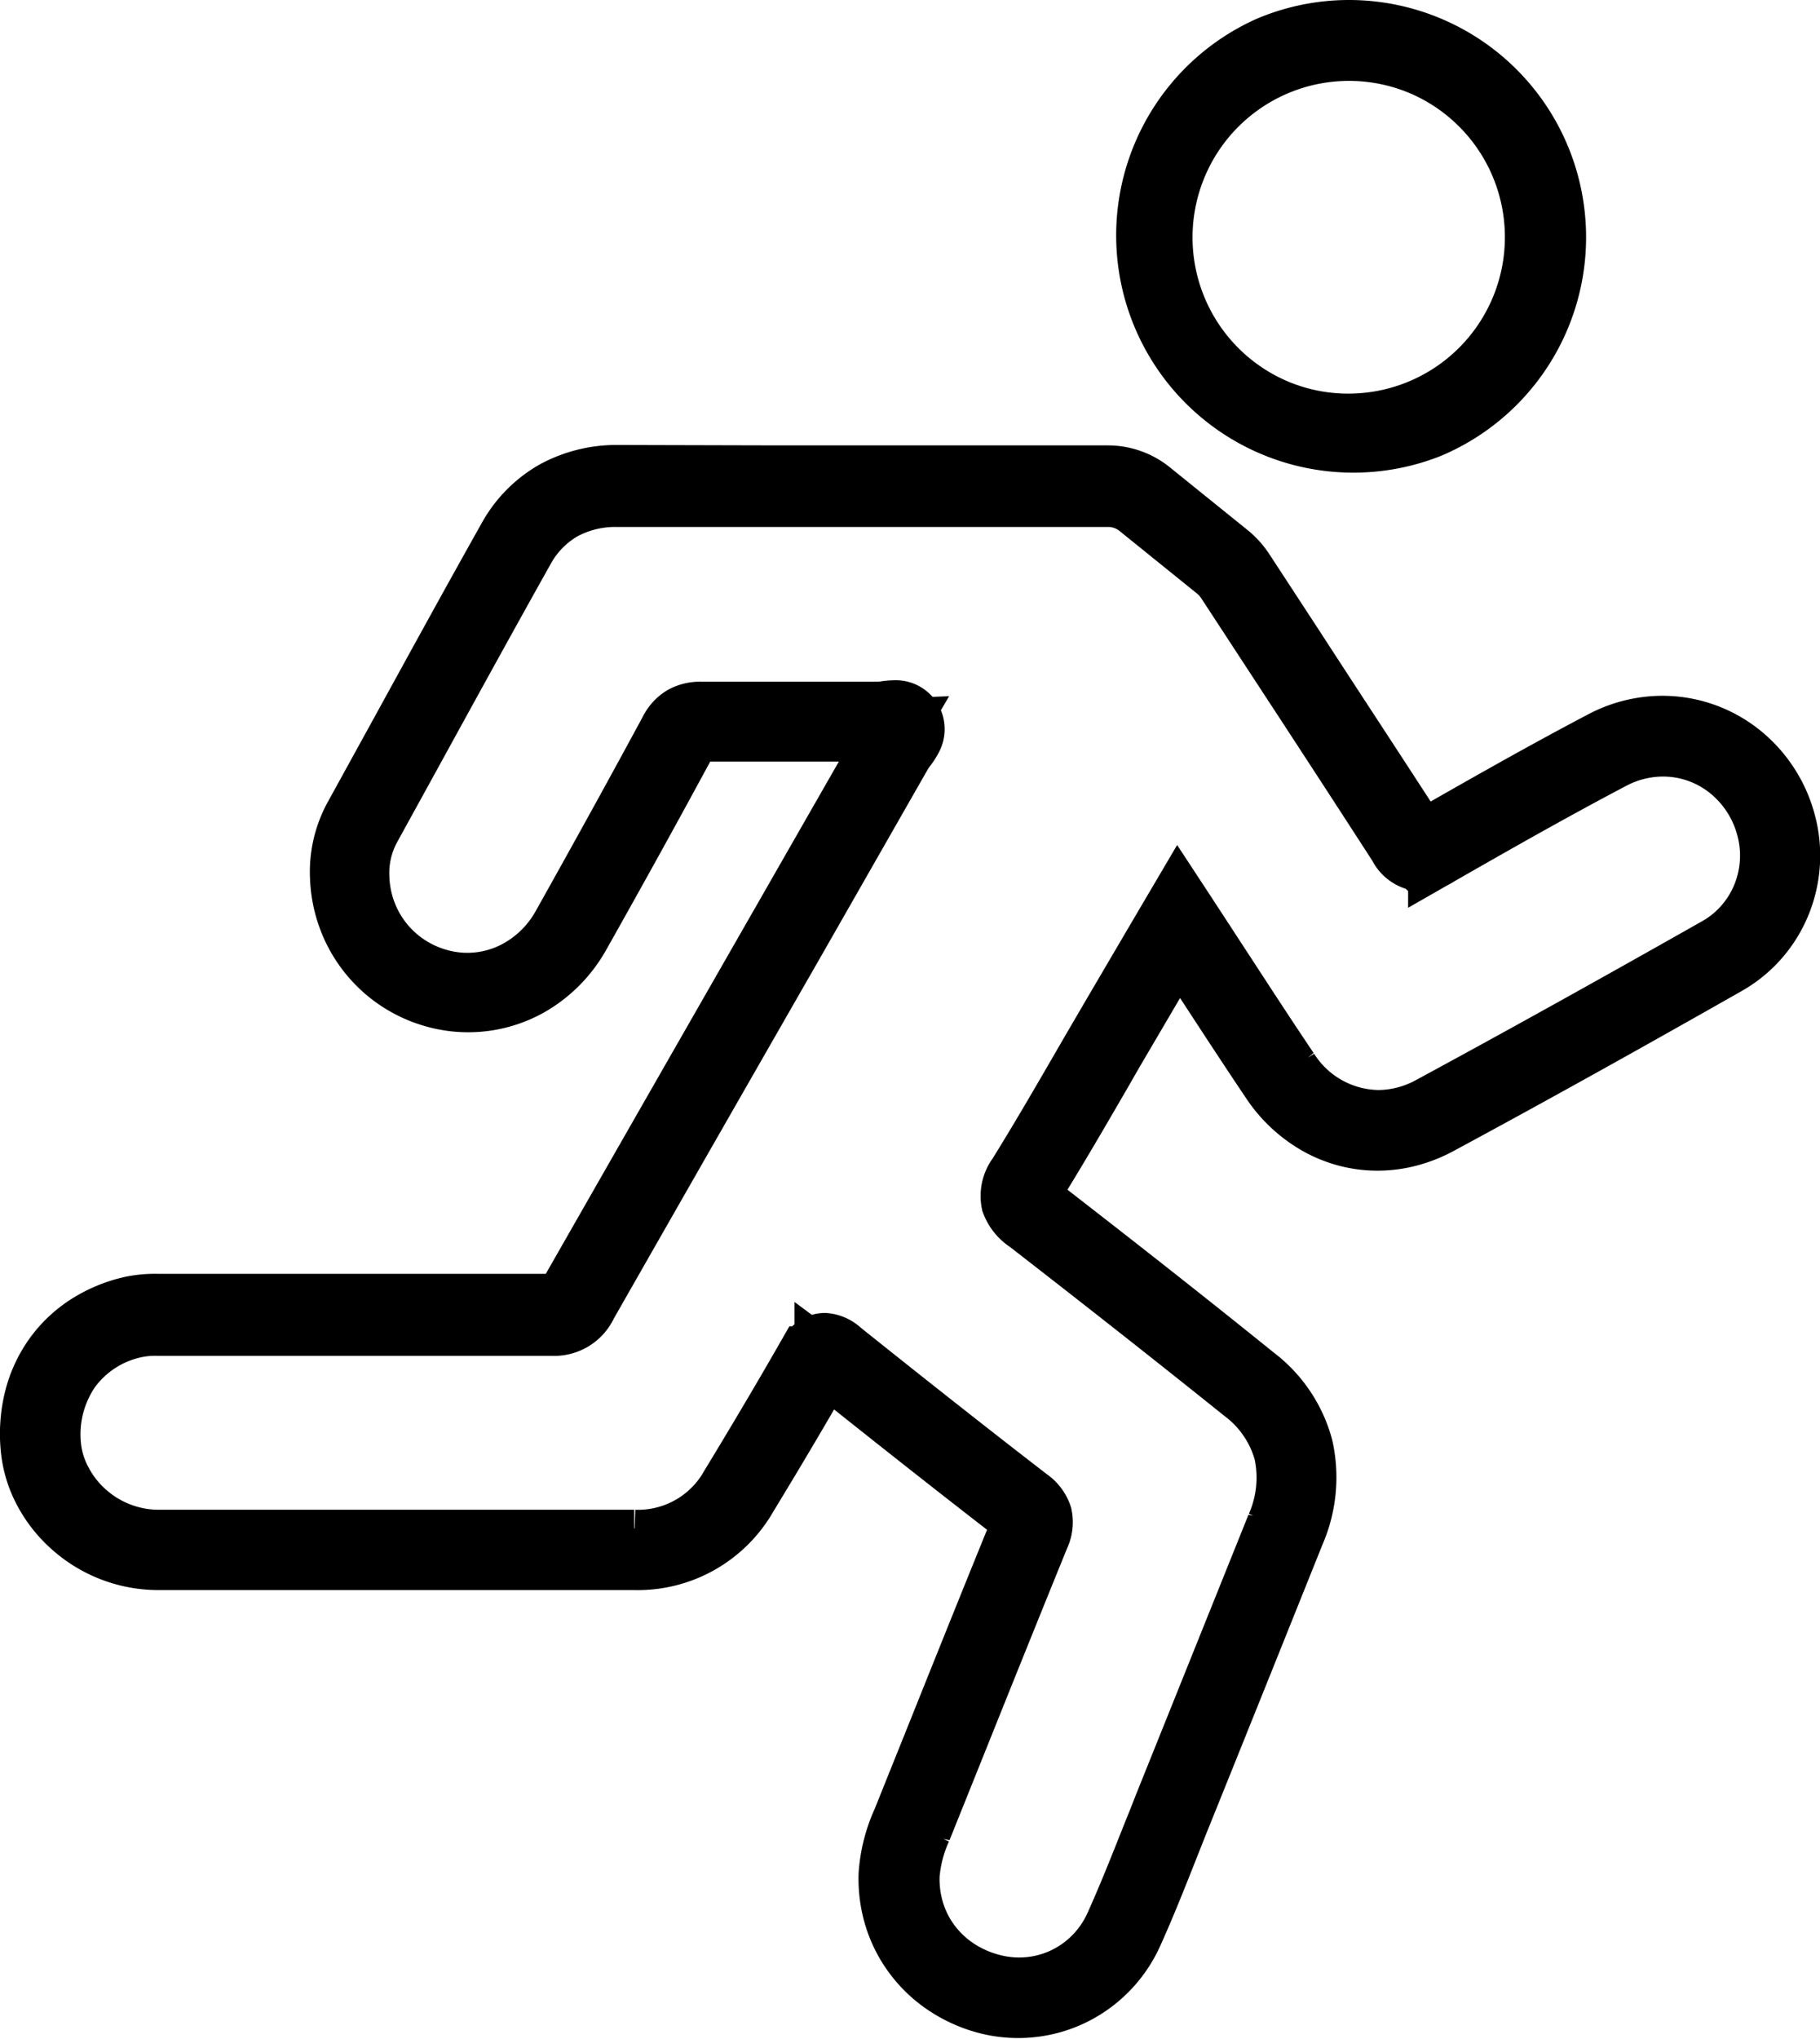 <svg xmlns="http://www.w3.org/2000/svg" width="17.719" height="19.843" viewBox="0 0 17.719 19.843">
  <g id="Grupo_1194" data-name="Grupo 1194" transform="translate(0.3 1.3)">
    <g id="Grupo_1196" data-name="Grupo 1196" transform="translate(0 -1)">
      <path id="Trazado_2326" data-name="Trazado 2326" d="M7.288,70.207h3.2a.659.659,0,0,1,.412.146l.757.611a.717.717,0,0,1,.15.166l.489.748c.389.6.792,1.211,1.184,1.818a.258.258,0,0,0,.046.058c.006.005.009.005.01.005a.18.18,0,0,0,.074-.03c.515-.294,1.1-.628,1.688-.937a1.253,1.253,0,0,1,.587-.148,1.216,1.216,0,0,1,.736.249,1.27,1.27,0,0,1,.454.674,1.218,1.218,0,0,1,.044.4,1.233,1.233,0,0,1-.086.388,1.216,1.216,0,0,1-.207.341,1.2,1.2,0,0,1-.318.261c-.99.562-1.9,1.069-2.794,1.551a1.331,1.331,0,0,1-.3.119,1.214,1.214,0,0,1-.3.039,1.174,1.174,0,0,1-.3-.038,1.2,1.2,0,0,1-.277-.111,1.326,1.326,0,0,1-.458-.426c-.228-.339-.446-.674-.678-1.029l-.225-.346-.084.142-.391.666c-.088.15-.177.3-.263.452-.217.374-.441.761-.673,1.135-.032.052-.046.09-.04.111s.052.064.089.093c.767.594,1.455,1.135,2.1,1.656a1.276,1.276,0,0,1,.465.689,1.346,1.346,0,0,1-.082.833c-.327.815-.713,1.777-1.1,2.736-.041.1-.082.206-.122.306-.111.281-.226.572-.353.853a1.224,1.224,0,0,1-.456.529,1.21,1.21,0,0,1-.652.191,1.223,1.223,0,0,1-.291-.035,1.325,1.325,0,0,1-.4-.173,1.235,1.235,0,0,1-.31-.285,1.215,1.215,0,0,1-.195-.371,1.269,1.269,0,0,1-.059-.431,1.5,1.5,0,0,1,.132-.516l.386-.961c.248-.619.505-1.258.761-1.886a.15.15,0,0,0,.017-.082.159.159,0,0,0-.058-.064c-.543-.419-1.124-.877-1.831-1.441l-.031-.023c0,.006-.01.016-.018.029-.222.388-.465.8-.744,1.258a1.223,1.223,0,0,1-1.1.621H5.84l-1.315,0-1.668,0c-.606,0-1.137,0-1.624,0a1.258,1.258,0,0,1-.83-.321,1.228,1.228,0,0,1-.271-.344,1.1,1.1,0,0,1-.126-.419,1.424,1.424,0,0,1,.035-.478,1.213,1.213,0,0,1,.187-.407,1.182,1.182,0,0,1,.322-.307,1.336,1.336,0,0,1,.434-.18,1.13,1.13,0,0,1,.251-.022H3.072c.779,0,1.415,0,2,0h0a.163.163,0,0,0,.173-.1c.668-1.17,1.349-2.359,2.007-3.508l1.065-1.86a.781.781,0,0,1,.046-.069.627.627,0,0,0,.042-.063.542.542,0,0,0-.061.006.625.625,0,0,1-.086.008h-.9c-.248,0-.536,0-.819,0a.132.132,0,0,0-.148.083c-.319.591-.662,1.213-1.049,1.9a1.3,1.3,0,0,1-.464.481,1.209,1.209,0,0,1-.9.138,1.26,1.26,0,0,1-.378-.158,1.245,1.245,0,0,1-.5-.611,1.265,1.265,0,0,1-.082-.407,1.111,1.111,0,0,1,.134-.584l.467-.849c.335-.61.681-1.242,1.028-1.859a1.179,1.179,0,0,1,.449-.461,1.258,1.258,0,0,1,.623-.154Zm6.246,3.741a.26.26,0,0,1-.213-.148c-.392-.607-.794-1.223-1.183-1.817l-.489-.748a.531.531,0,0,0-.111-.123l-.757-.611a.473.473,0,0,0-.3-.1h-3.2l-1.575,0a1.075,1.075,0,0,0-.532.13,1,1,0,0,0-.378.39c-.346.617-.692,1.247-1.027,1.857l-.467.849a.928.928,0,0,0-.111.488,1.079,1.079,0,0,0,.07.347,1.059,1.059,0,0,0,.427.52,1.075,1.075,0,0,0,.322.135,1.023,1.023,0,0,0,.766-.117,1.11,1.11,0,0,0,.4-.412c.386-.689.729-1.311,1.047-1.9a.335.335,0,0,1,.128-.141.349.349,0,0,1,.178-.04H6.54c.282,0,.57,0,.817,0h.9a.493.493,0,0,0,.06-.006.643.643,0,0,1,.089-.008.177.177,0,0,1,.172.095.181.181,0,0,1,0,.161.584.584,0,0,1-.064.1c-.014.019-.027.037-.036.052L7.416,74.76c-.659,1.149-1.34,2.338-2.007,3.508a.344.344,0,0,1-.335.2h0c-.585,0-1.22,0-2,0H1.235a.941.941,0,0,0-.21.018,1.059,1.059,0,0,0-.645.413,1.119,1.119,0,0,0-.189.761A.918.918,0,0,0,.3,80a1.043,1.043,0,0,0,.23.292,1.072,1.072,0,0,0,.707.274c.486,0,1.017,0,1.623,0l1.667,0,1.317,0h.03a1.037,1.037,0,0,0,.944-.532c.278-.457.52-.867.741-1.253a.359.359,0,0,1,.063-.085.154.154,0,0,1,.108-.045.26.26,0,0,1,.156.072c.705.564,1.286,1.021,1.828,1.439a.32.32,0,0,1,.124.162.314.314,0,0,1-.025.2c-.256.628-.513,1.267-.761,1.885l-.386.961a1.343,1.343,0,0,0-.118.452,1.084,1.084,0,0,0,.05.368,1.029,1.029,0,0,0,.165.314,1.05,1.05,0,0,0,.264.242,1.139,1.139,0,0,0,.348.148,1.037,1.037,0,0,0,.247.03,1.024,1.024,0,0,0,.552-.161,1.039,1.039,0,0,0,.387-.449c.125-.277.239-.565.35-.844.04-.1.081-.2.122-.307.386-.959.772-1.921,1.1-2.736a1.165,1.165,0,0,0,.074-.72,1.1,1.1,0,0,0-.4-.589c-.648-.52-1.335-1.061-2.1-1.654a.386.386,0,0,1-.154-.189.327.327,0,0,1,.06-.26c.231-.372.454-.758.67-1.131.086-.149.175-.3.264-.453l.391-.666.16-.272.076-.129.082.125.308.472c.231.354.448.689.676,1.027a1.057,1.057,0,0,0,.877.493,1.073,1.073,0,0,0,.515-.135c.889-.481,1.8-.988,2.791-1.549a1.009,1.009,0,0,0,.268-.221,1.03,1.03,0,0,0,.175-.289,1.047,1.047,0,0,0,.036-.669,1.085,1.085,0,0,0-.387-.577,1.03,1.03,0,0,0-.624-.211,1.069,1.069,0,0,0-.5.126c-.586.308-1.168.64-1.682.934A.336.336,0,0,1,13.535,73.949Z" transform="translate(0 -65.872)" stroke="#000" stroke-width="0.6"/>
      <path id="Trazado_2327" data-name="Trazado 2327" d="M234.834,0a2.009,2.009,0,0,1,.782,3.859,2.009,2.009,0,0,1-1.564-3.7A2,2,0,0,1,234.834,0Zm0,3.831a1.823,1.823,0,0,0,.709-3.5,1.823,1.823,0,0,0-1.419,3.359A1.811,1.811,0,0,0,234.834,3.831Z" transform="translate(-222)" stroke="#000" stroke-width="0.6"/>
    </g>
  </g>
</svg>
